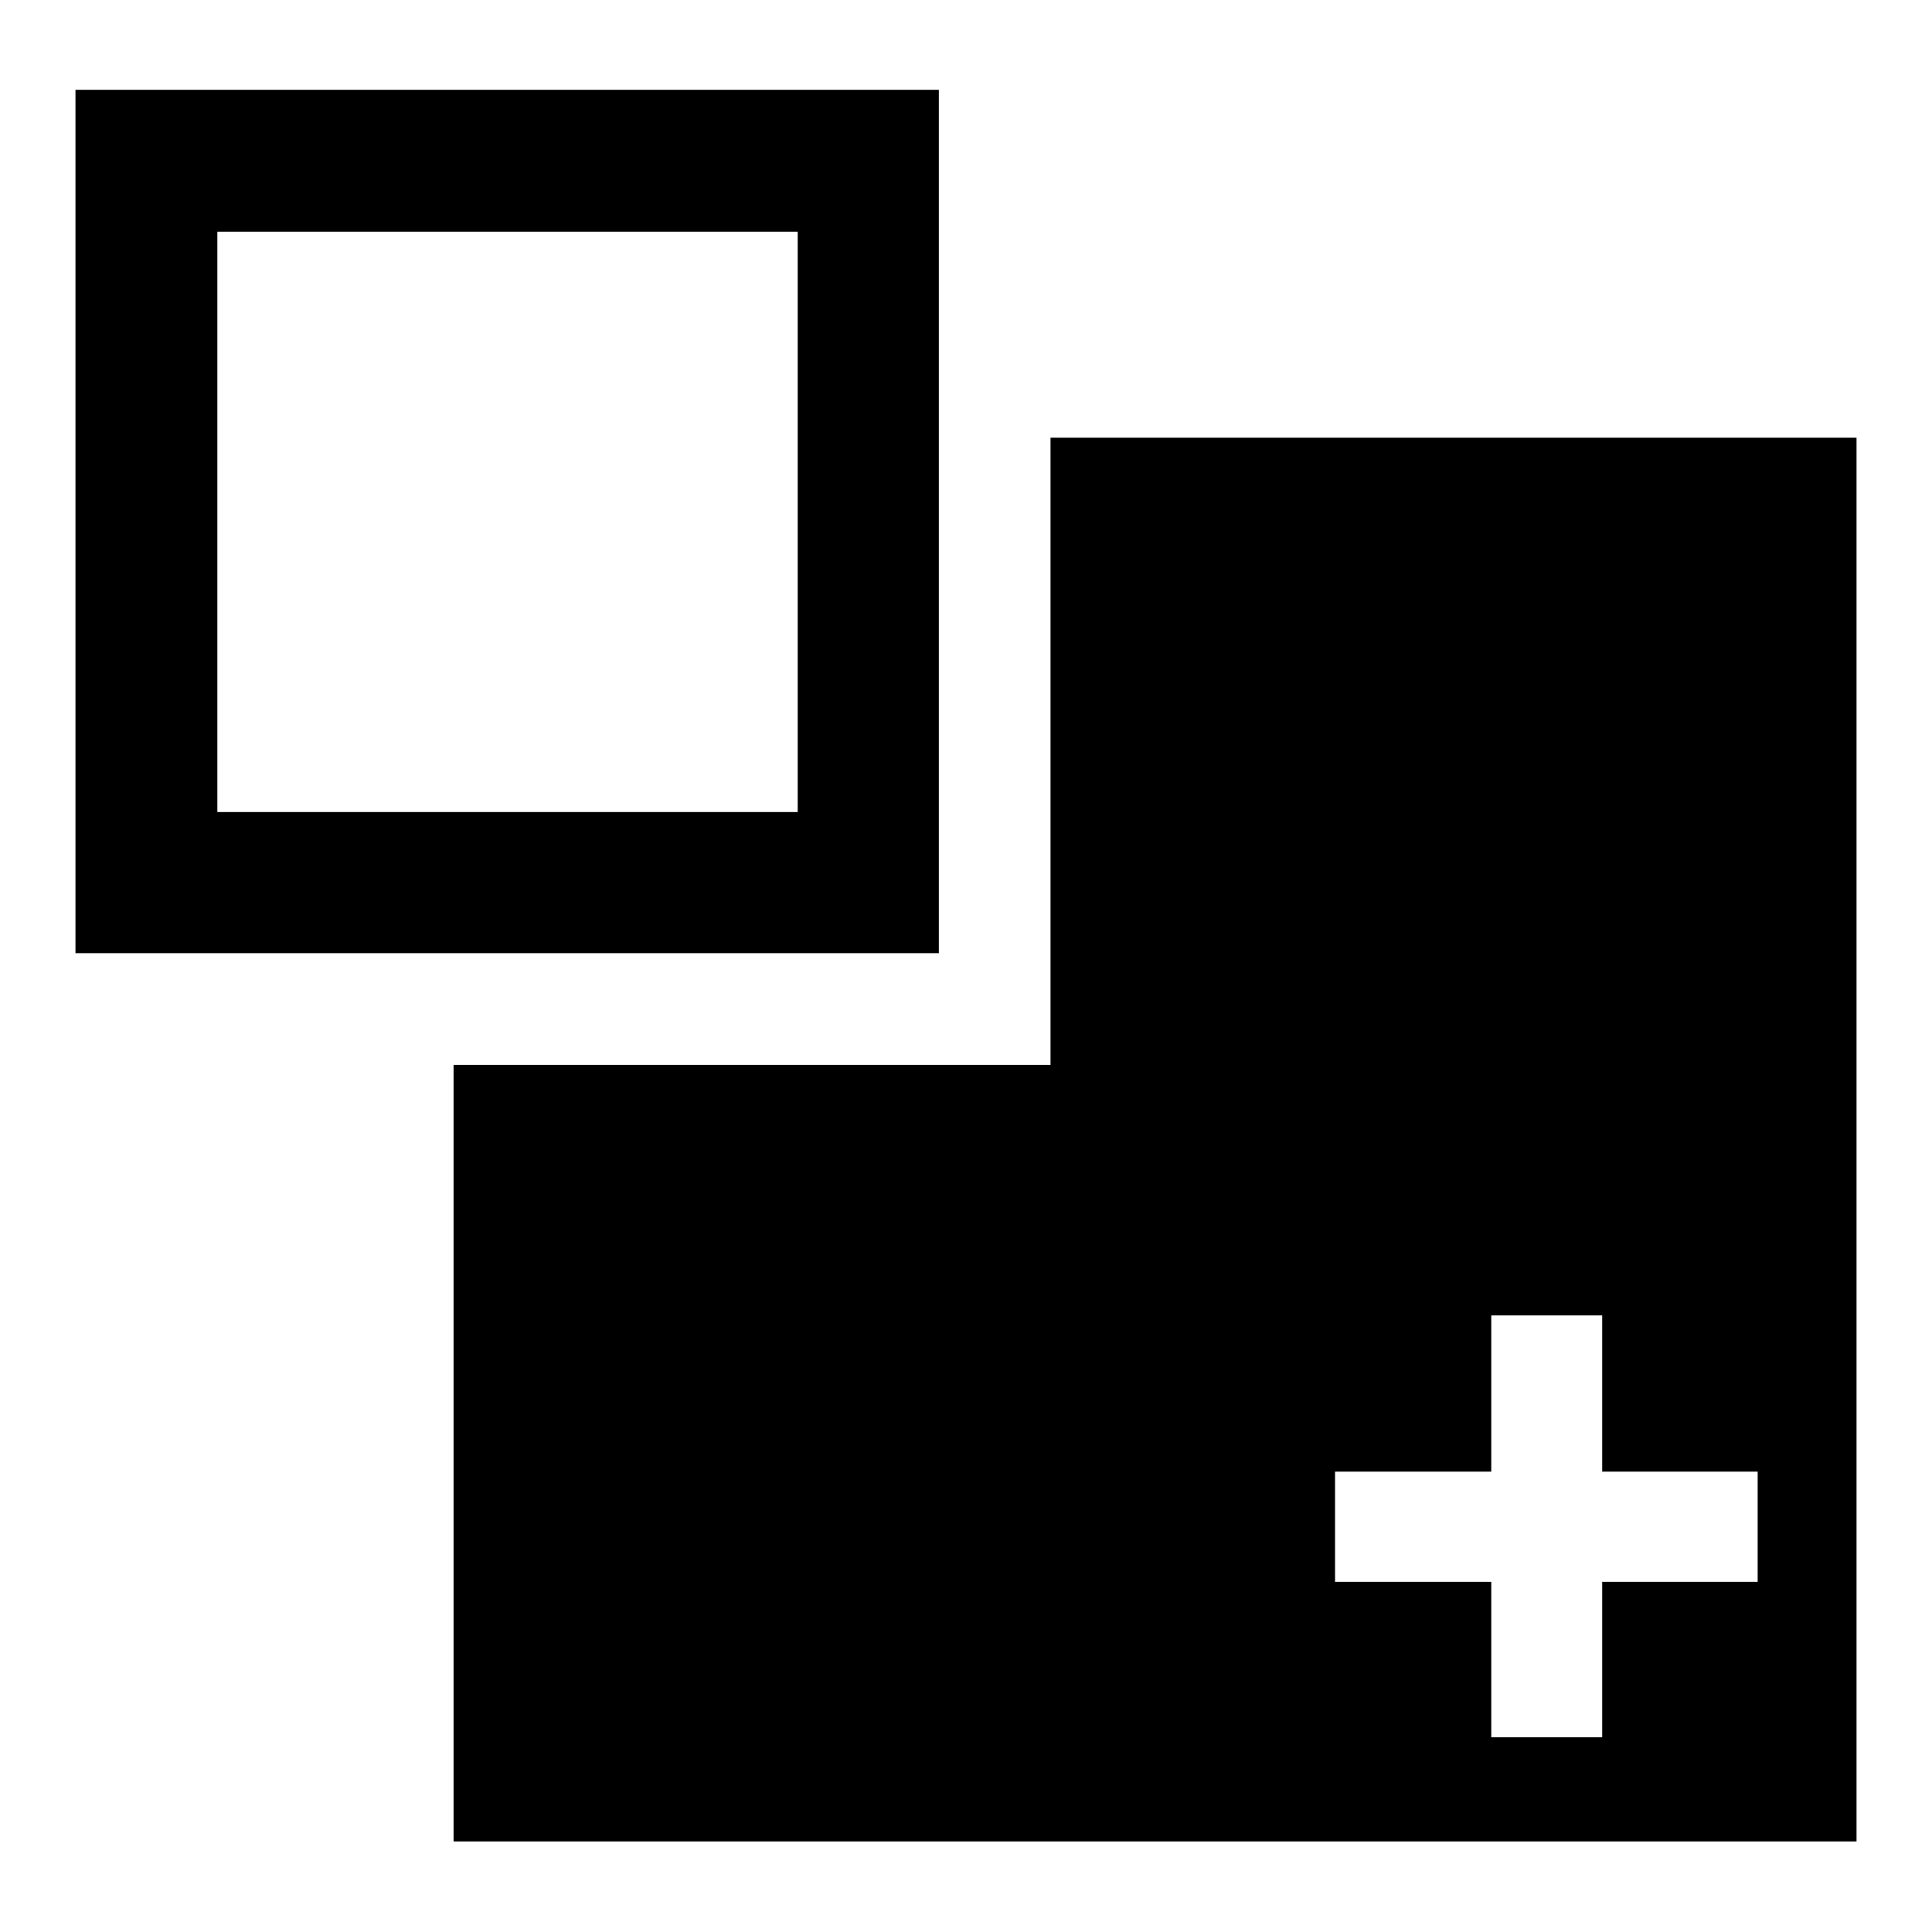 <?xml version="1.0" encoding="utf-8"?>
<!-- Svg Vector Icons : http://www.onlinewebfonts.com/icon -->
<!DOCTYPE svg PUBLIC "-//W3C//DTD SVG 1.1//EN" "http://www.w3.org/Graphics/SVG/1.1/DTD/svg11.dtd">
<svg version="1.1" xmlns="http://www.w3.org/2000/svg" xmlns:xlink="http://www.w3.org/1999/xlink" x="0px" y="0px" viewBox="0 0 256 256" enable-background="new 0 0 256 256" xml:space="preserve">
<g><g><g><g id="Layer_1_9_"><g><g><g><path fill="#000000" d="M139.2,58.1v83H60.1v102.9H246v-186H139.2z M232.9,209.6h-20.6v20.6h-14.7v-20.6h-20.7V195h20.7v-20.7h14.7V195h20.6V209.6z"/></g></g><g><g><path fill="#000000" d="M124.4,11.9H10v114.4h114.4V11.9z M105.7,107.6H28.8V30.7h76.9L105.7,107.6L105.7,107.6z"/></g></g></g></g></g><g></g><g></g><g></g><g></g><g></g><g></g><g></g><g></g><g></g><g></g><g></g><g></g><g></g><g></g><g></g></g></g>
</svg>